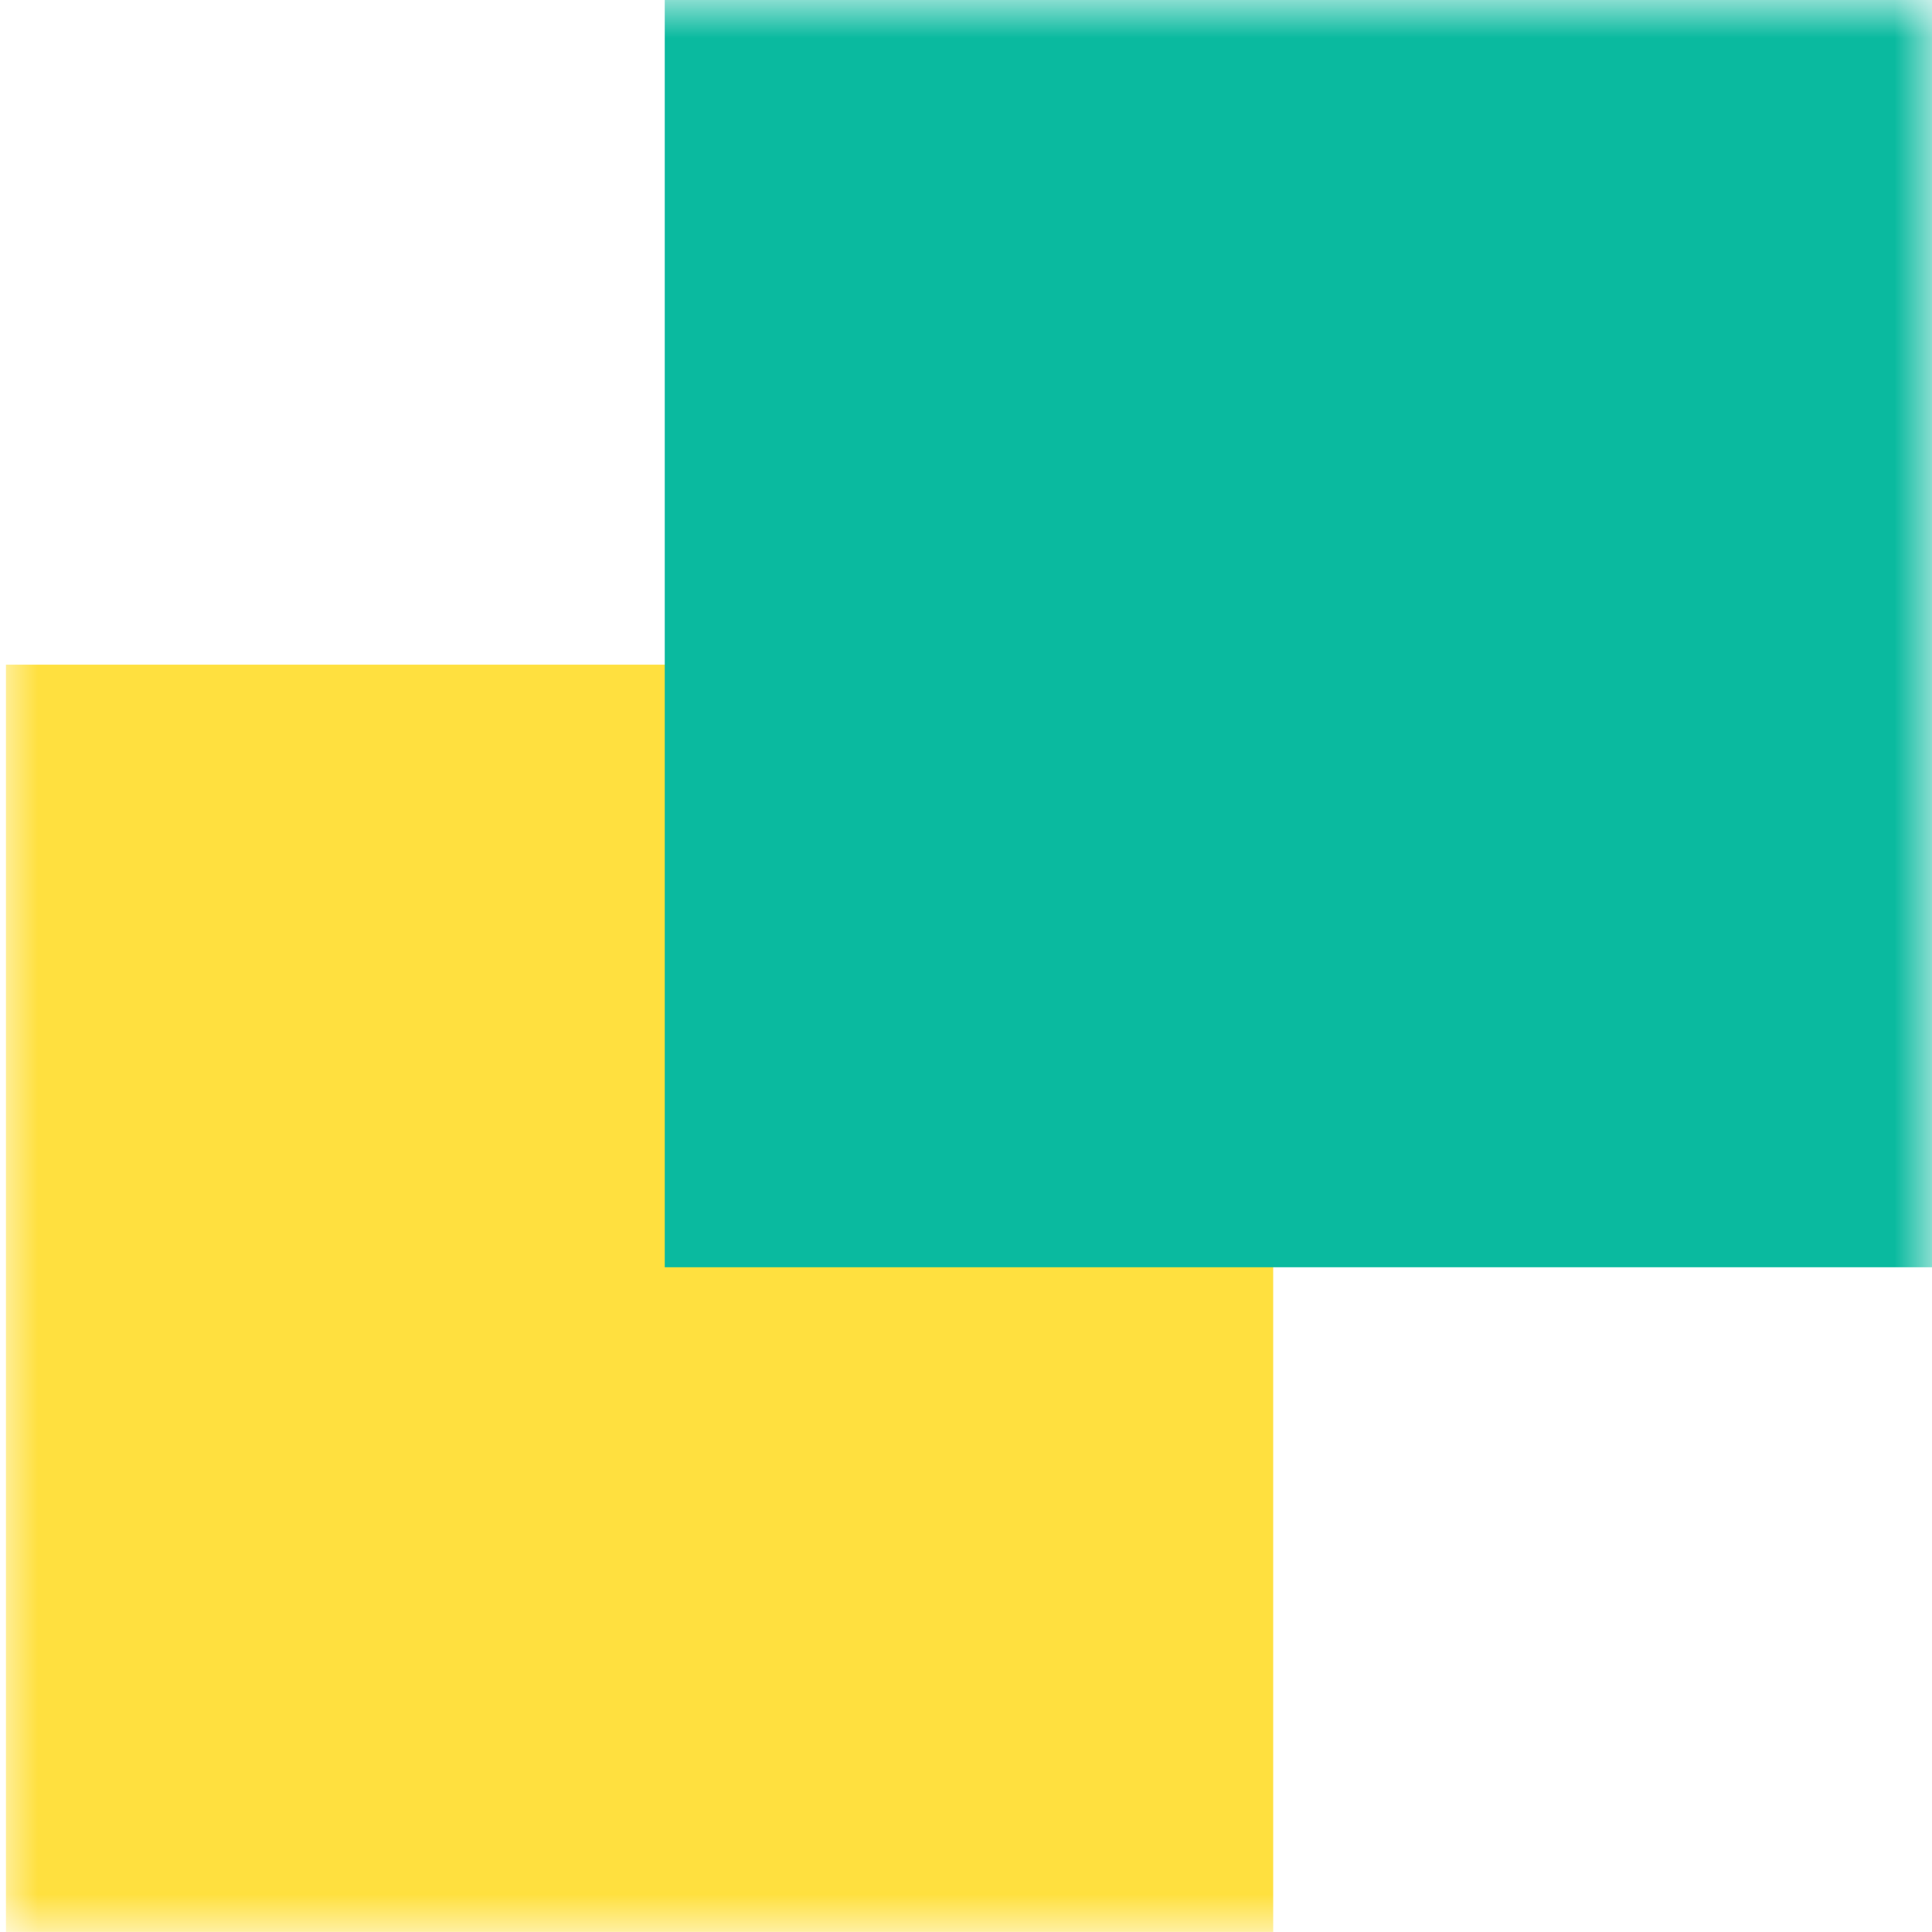 <?xml version="1.0" encoding="UTF-8"?>
<svg xmlns="http://www.w3.org/2000/svg" width="26" height="26" viewBox="0 0 26 26" fill="none">
  <g clip-path="url(#clip0_263_3712)">
    <mask id="mask0_263_3712" style="mask-type:luminance" maskUnits="userSpaceOnUse" x="0" y="0" width="26" height="26">
      <path d="M0 0H26V26H0V0Z" fill="white"></path>
    </mask>
    <g mask="url(#mask0_263_3712)">
      <path d="M0.08 8.945H17.134V25.999H0.08V8.945Z" fill="#FFE03F"></path>
      <path d="M8.946 0H26V17.054H8.946V0Z" fill="#0ABA9F"></path>
    </g>
  </g>
  <defs>
    <clipPath id="clip0_263_3712">
      <rect width="26" height="26" fill="white"></rect>
    </clipPath>
  </defs>
</svg>
